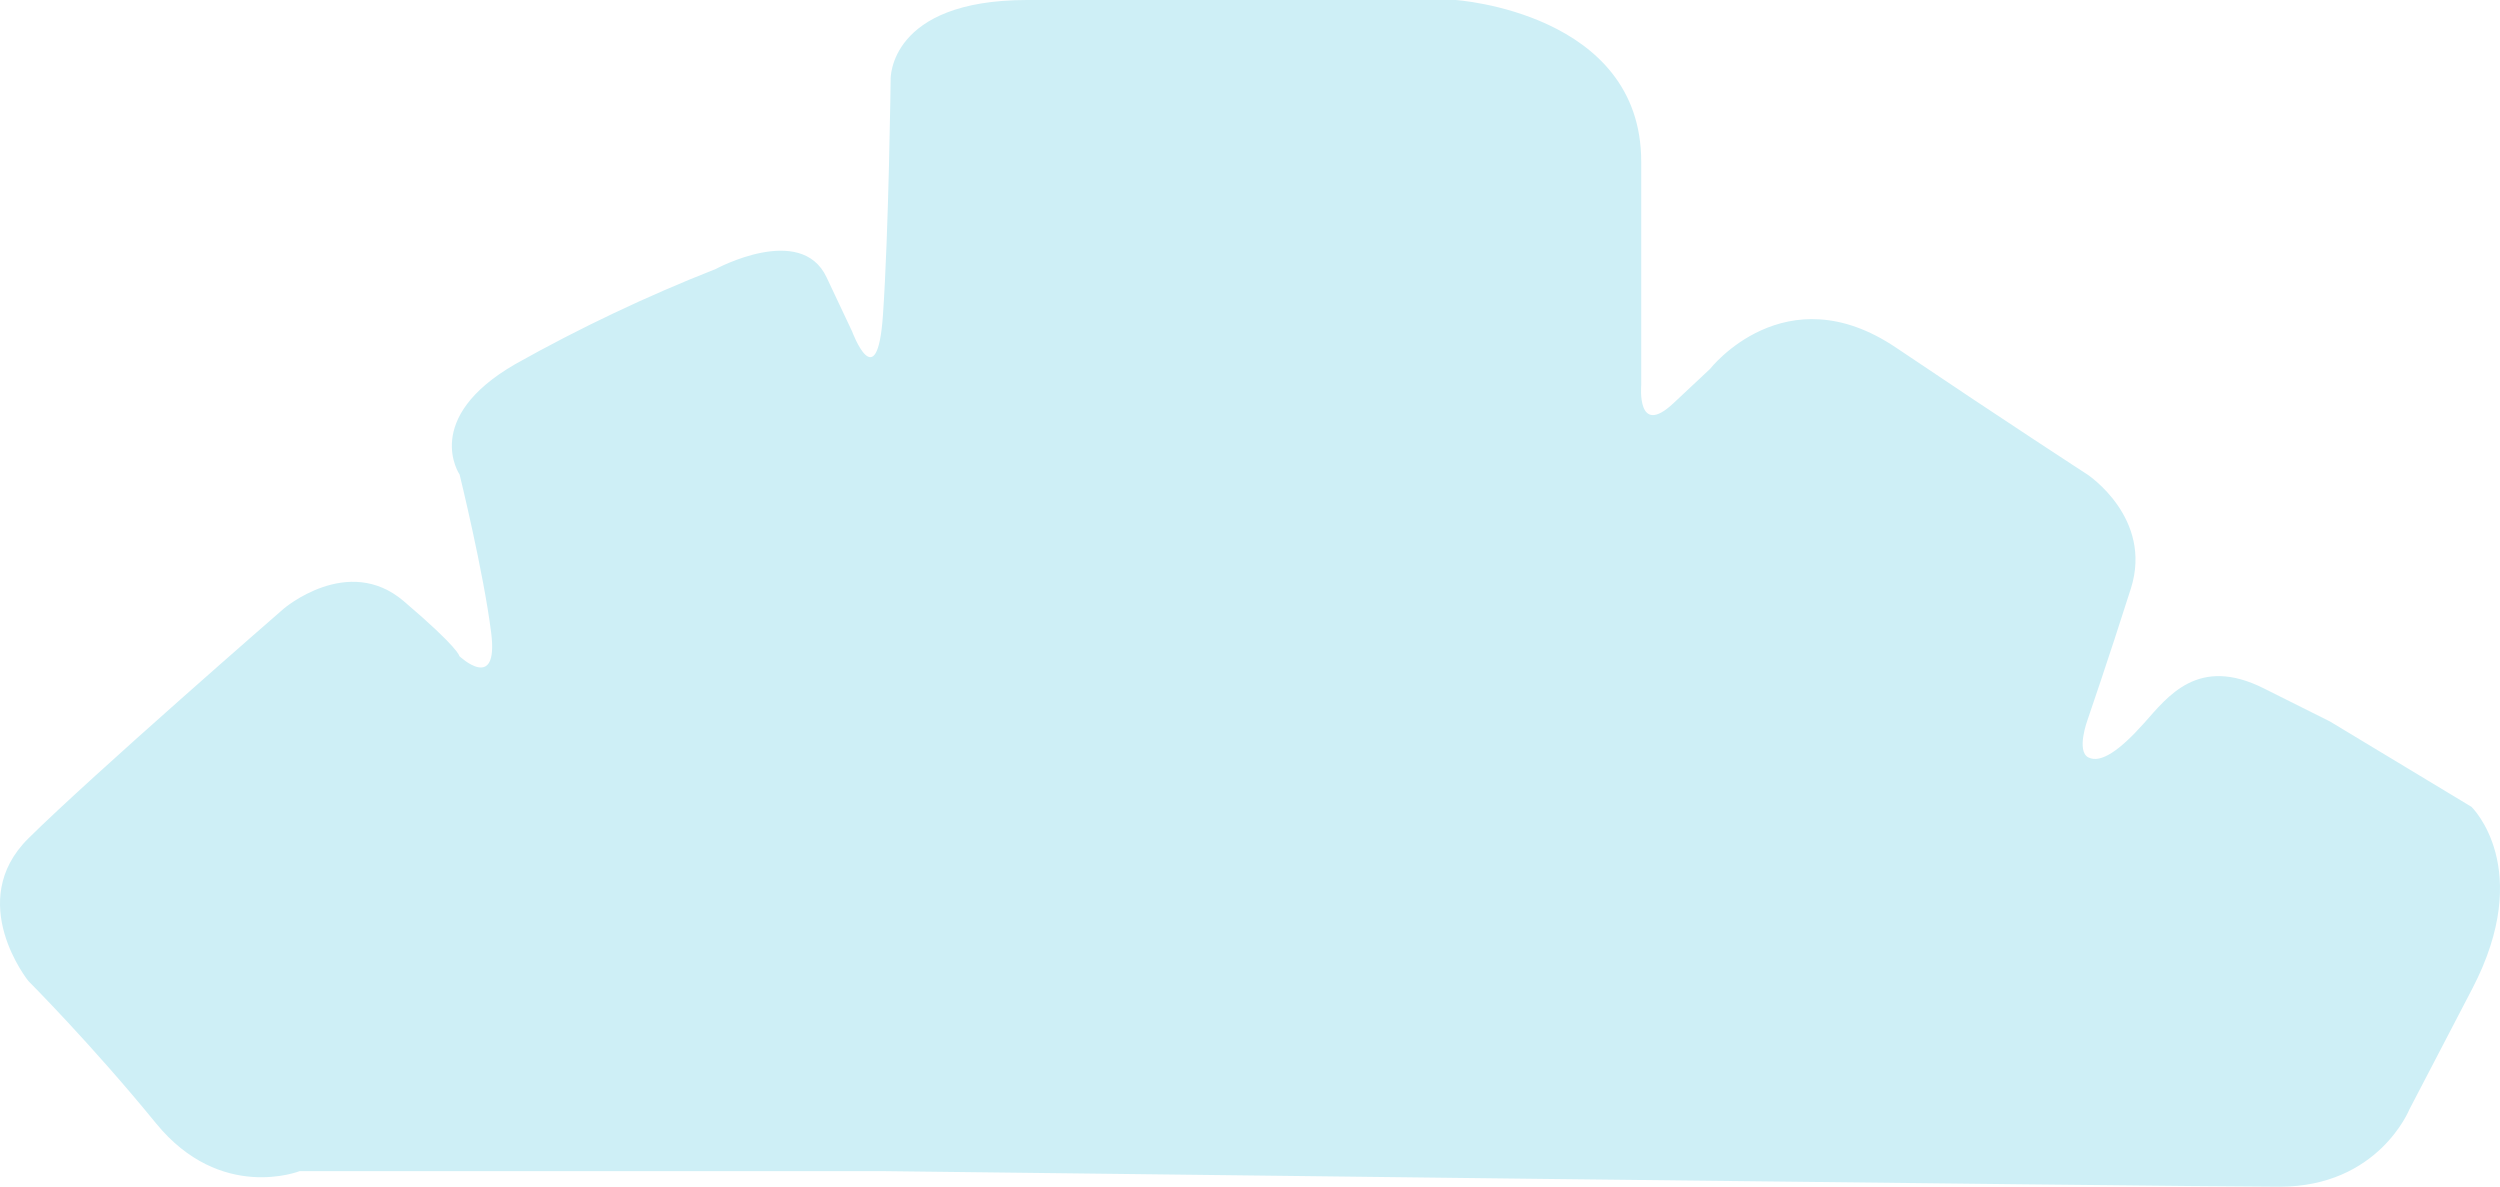 <?xml version="1.0" encoding="UTF-8"?> <svg xmlns="http://www.w3.org/2000/svg" width="158" height="75" viewBox="0 0 158 75" fill="none"> <path d="M55.773 74.015H18.94C18.94 74.015 13.941 75.996 9.858 70.991C5.775 65.986 1.791 61.998 1.791 61.998C1.791 61.998 -2.239 56.983 1.791 52.989C5.822 48.996 17.924 38.475 17.924 38.475C17.924 38.475 21.987 34.987 25.512 37.99C29.038 40.993 29.032 41.467 29.032 41.467C29.032 41.467 31.526 43.829 31.042 39.987C30.558 36.145 29.048 29.993 29.048 29.993C29.048 29.993 26.617 26.442 32.574 23.007C36.65 20.721 40.88 18.714 45.234 17.001C45.234 17.001 50.617 14.081 52.237 17.522L53.853 20.947C53.853 20.947 55.431 25.202 55.8 19.947C56.168 14.691 56.289 5.01 56.289 5.01C56.289 5.01 56.142 0 64.924 0H91.991C91.991 0 103.725 0.777 103.725 10.213V24.362C103.725 24.362 103.43 27.668 105.751 25.494L108.071 23.32C108.071 23.32 112.807 17.241 119.827 21.969C126.846 26.698 131.929 29.993 131.929 29.993C131.929 29.993 136.086 32.74 134.67 37.198C133.255 41.655 131.929 45.508 131.929 45.508C131.929 45.508 131.203 47.473 131.987 47.87C132.771 48.266 133.976 47.416 135.497 45.711C137.017 44.006 138.922 41.42 143.084 43.511L147.252 45.596L156.197 50.992C156.197 50.992 160.222 54.866 156.244 62.493L152.271 70.12C152.271 70.12 150.314 75 144.068 75C137.822 75 55.773 74.015 55.773 74.015Z" fill="#CEEFF6"></path> </svg> 